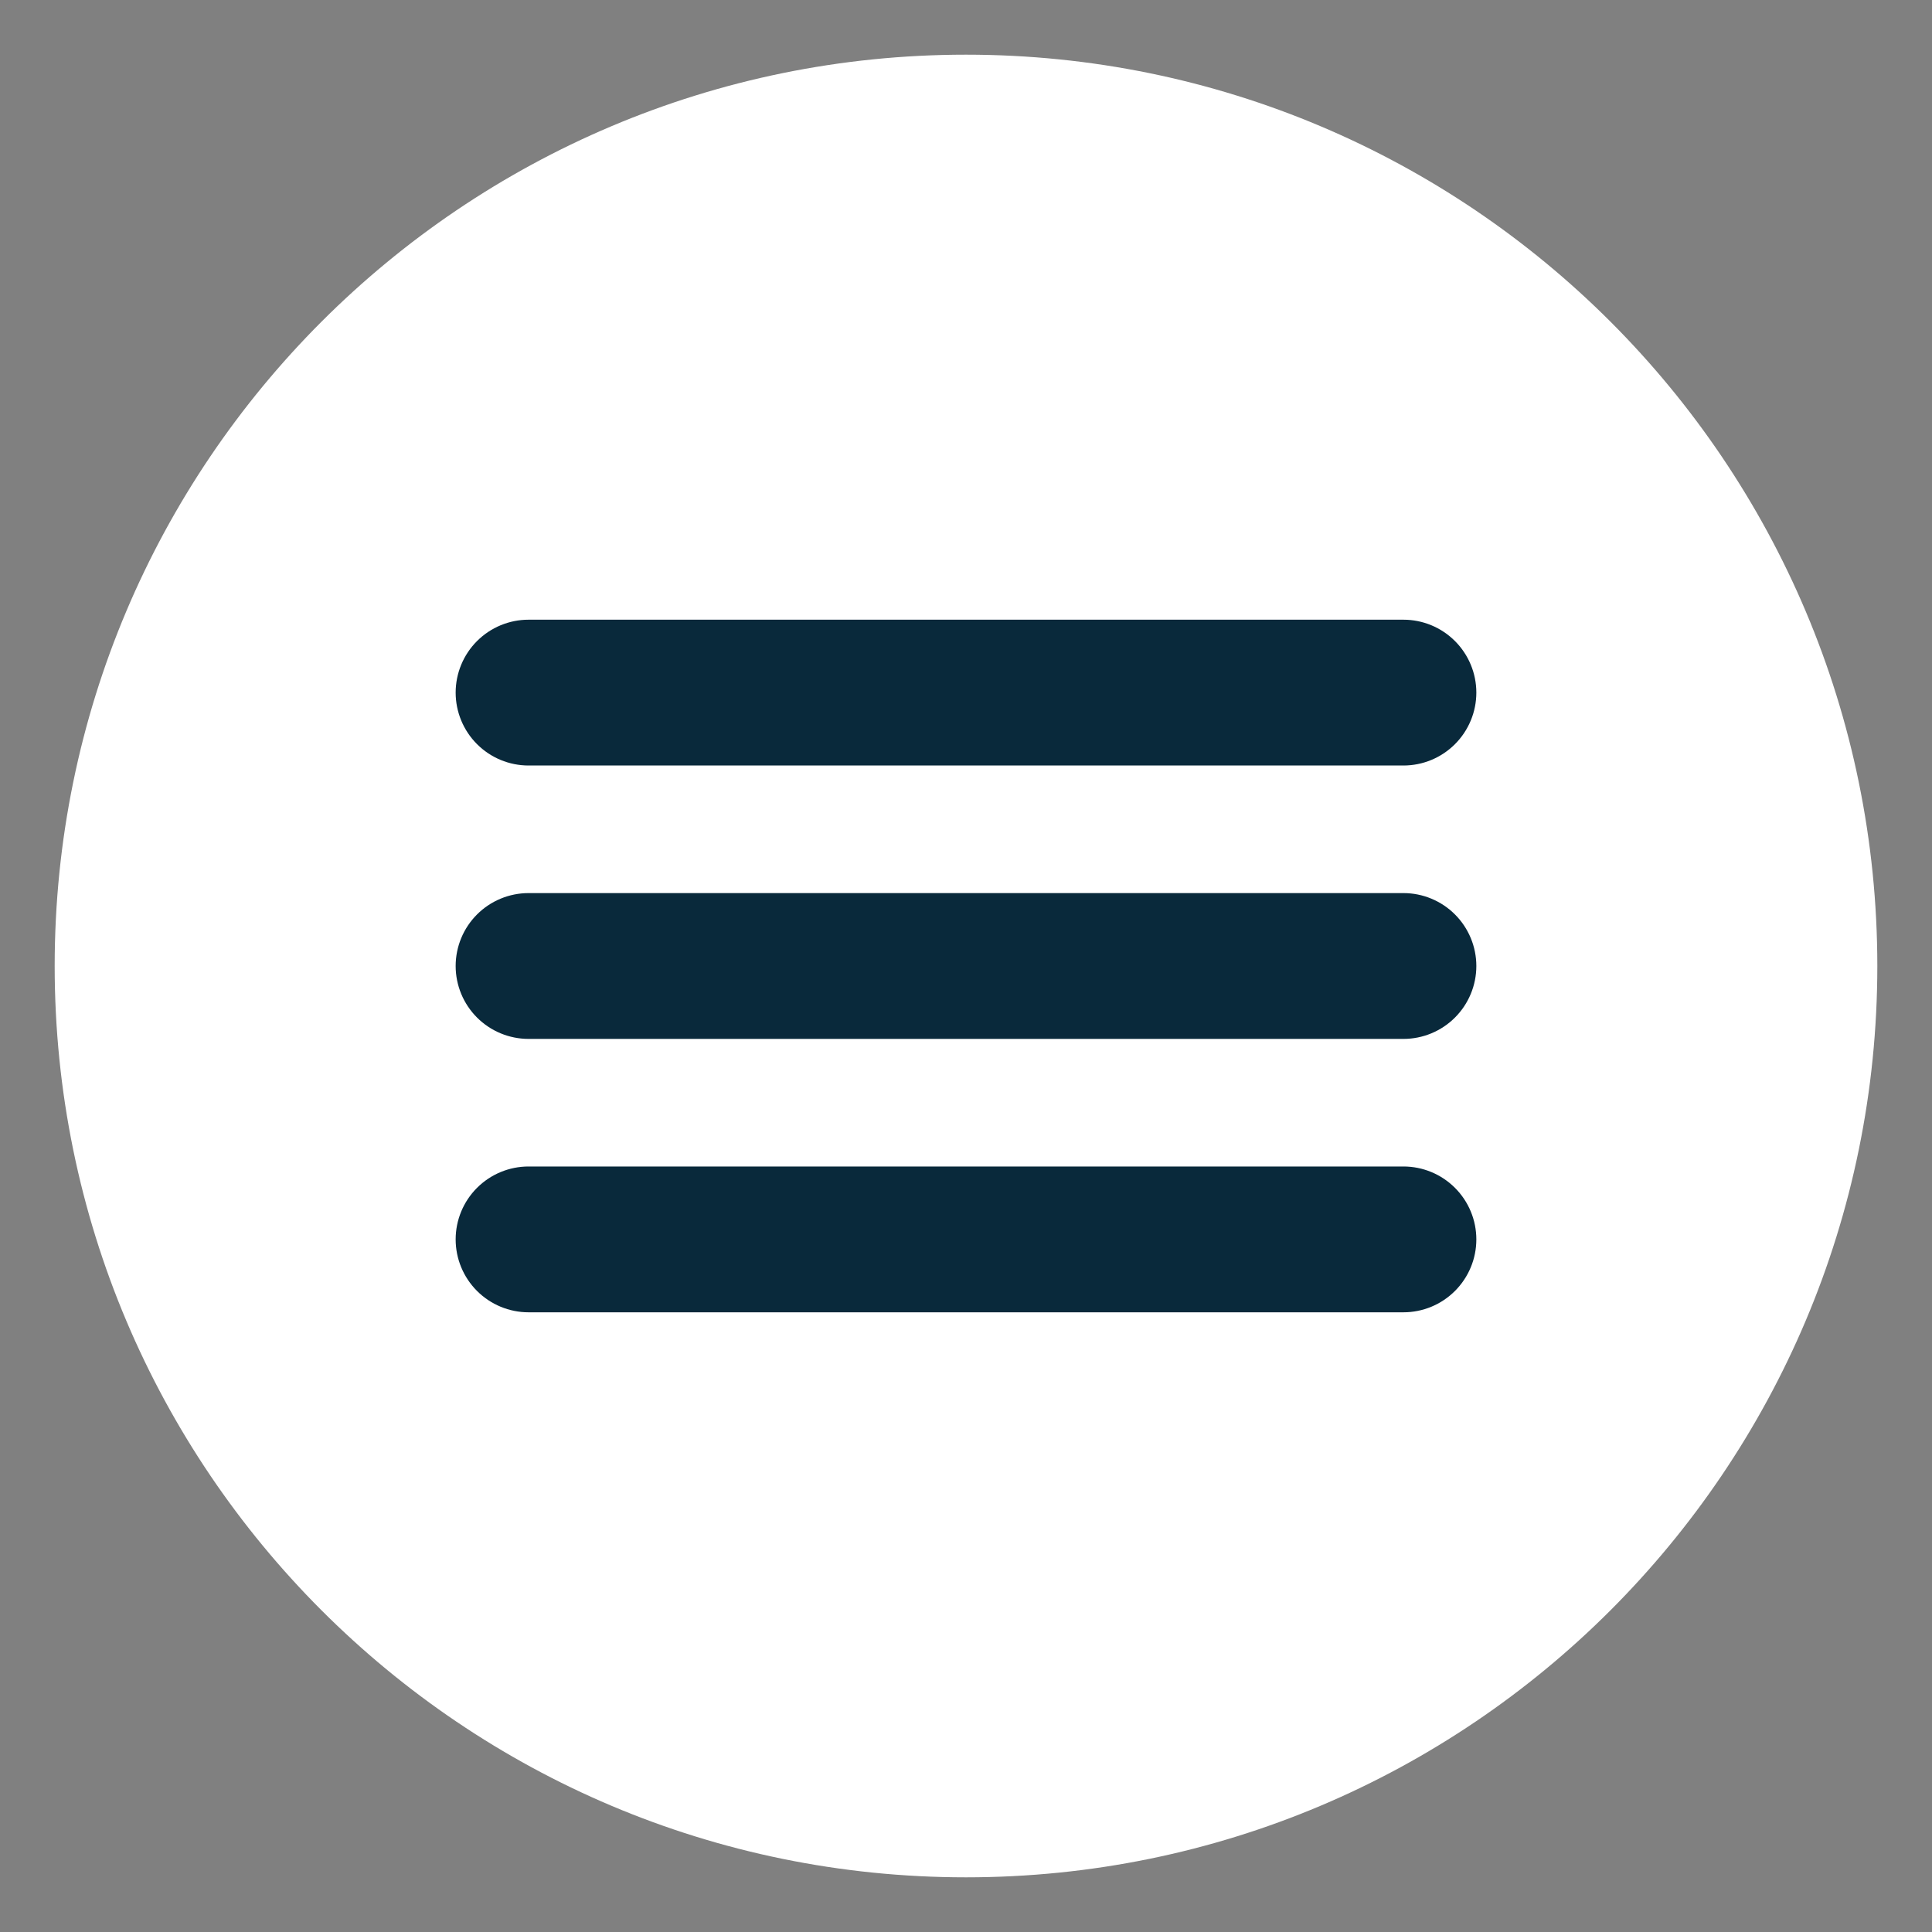 <svg width="53" height="53" viewBox="0 0 53 53" fill="none" xmlns="http://www.w3.org/2000/svg">
<rect x="0" y="0" width="53" height="53" fill="#808080" stroke="none"/>
<path d="M26.5 51.5C40.307 51.5 51.5 40.307 51.5 26.5C51.5 12.693 40.307 1.5 26.5 1.5C12.693 1.5 1.5 12.693 1.5 26.5C1.5 40.307 12.693 51.5 26.5 51.5Z" fill="white"/>
<path fill-rule="evenodd" clip-rule="evenodd" d="M14.5 18.5H38.5C38.633 18.5 38.76 18.553 38.853 18.646C38.947 18.74 39 18.867 39 19C39 19.133 38.947 19.26 38.853 19.354C38.76 19.447 38.633 19.5 38.5 19.5H14.5C14.367 19.5 14.24 19.447 14.146 19.354C14.053 19.26 14 19.133 14 19C14 18.867 14.053 18.74 14.146 18.646C14.24 18.553 14.367 18.5 14.5 18.5Z" fill="white"/>
<path fill-rule="evenodd" clip-rule="evenodd" d="M13.086 17.586C13.461 17.211 13.97 17 14.5 17H38.5C39.031 17 39.539 17.211 39.914 17.586C40.289 17.961 40.5 18.47 40.5 19C40.5 19.53 40.289 20.039 39.914 20.414C39.539 20.789 39.031 21 38.5 21H14.5C13.97 21 13.461 20.789 13.086 20.414C12.711 20.039 12.5 19.53 12.5 19C12.5 18.47 12.711 17.961 13.086 17.586Z" fill="#09293B"/>
<path fill-rule="evenodd" clip-rule="evenodd" d="M14.5 26H38.5C38.633 26 38.76 26.053 38.853 26.146C38.947 26.24 39 26.367 39 26.5C39 26.633 38.947 26.76 38.853 26.854C38.76 26.947 38.633 27 38.5 27H14.5C14.367 27 14.24 26.947 14.146 26.854C14.053 26.76 14 26.633 14 26.5C14 26.367 14.053 26.24 14.146 26.146C14.24 26.053 14.367 26 14.5 26Z" fill="white"/>
<path fill-rule="evenodd" clip-rule="evenodd" d="M13.086 25.086C13.461 24.711 13.97 24.5 14.5 24.5H38.5C39.031 24.5 39.539 24.711 39.914 25.086C40.289 25.461 40.5 25.97 40.5 26.5C40.5 27.03 40.289 27.539 39.914 27.914C39.539 28.289 39.031 28.5 38.5 28.5H14.5C13.97 28.5 13.461 28.289 13.086 27.914C12.711 27.539 12.5 27.03 12.5 26.5C12.5 25.97 12.711 25.461 13.086 25.086Z" fill="#09293B"/>
<path fill-rule="evenodd" clip-rule="evenodd" d="M14.5 33.5H38.5C38.633 33.5 38.76 33.553 38.853 33.646C38.947 33.74 39 33.867 39 34C39 34.133 38.947 34.26 38.853 34.354C38.76 34.447 38.633 34.5 38.5 34.5H14.5C14.367 34.5 14.24 34.447 14.146 34.354C14.053 34.26 14 34.133 14 34C14 33.867 14.053 33.74 14.146 33.646C14.24 33.553 14.367 33.5 14.5 33.5Z" fill="white"/>
<path fill-rule="evenodd" clip-rule="evenodd" d="M13.086 32.586C13.461 32.211 13.97 32 14.5 32H38.5C39.031 32 39.539 32.211 39.914 32.586C40.289 32.961 40.5 33.469 40.5 34C40.5 34.531 40.289 35.039 39.914 35.414C39.539 35.789 39.031 36 38.5 36H14.5C13.97 36 13.461 35.789 13.086 35.414C12.711 35.039 12.5 34.531 12.5 34C12.5 33.469 12.711 32.961 13.086 32.586Z" fill="#09293B"/>
</svg>
